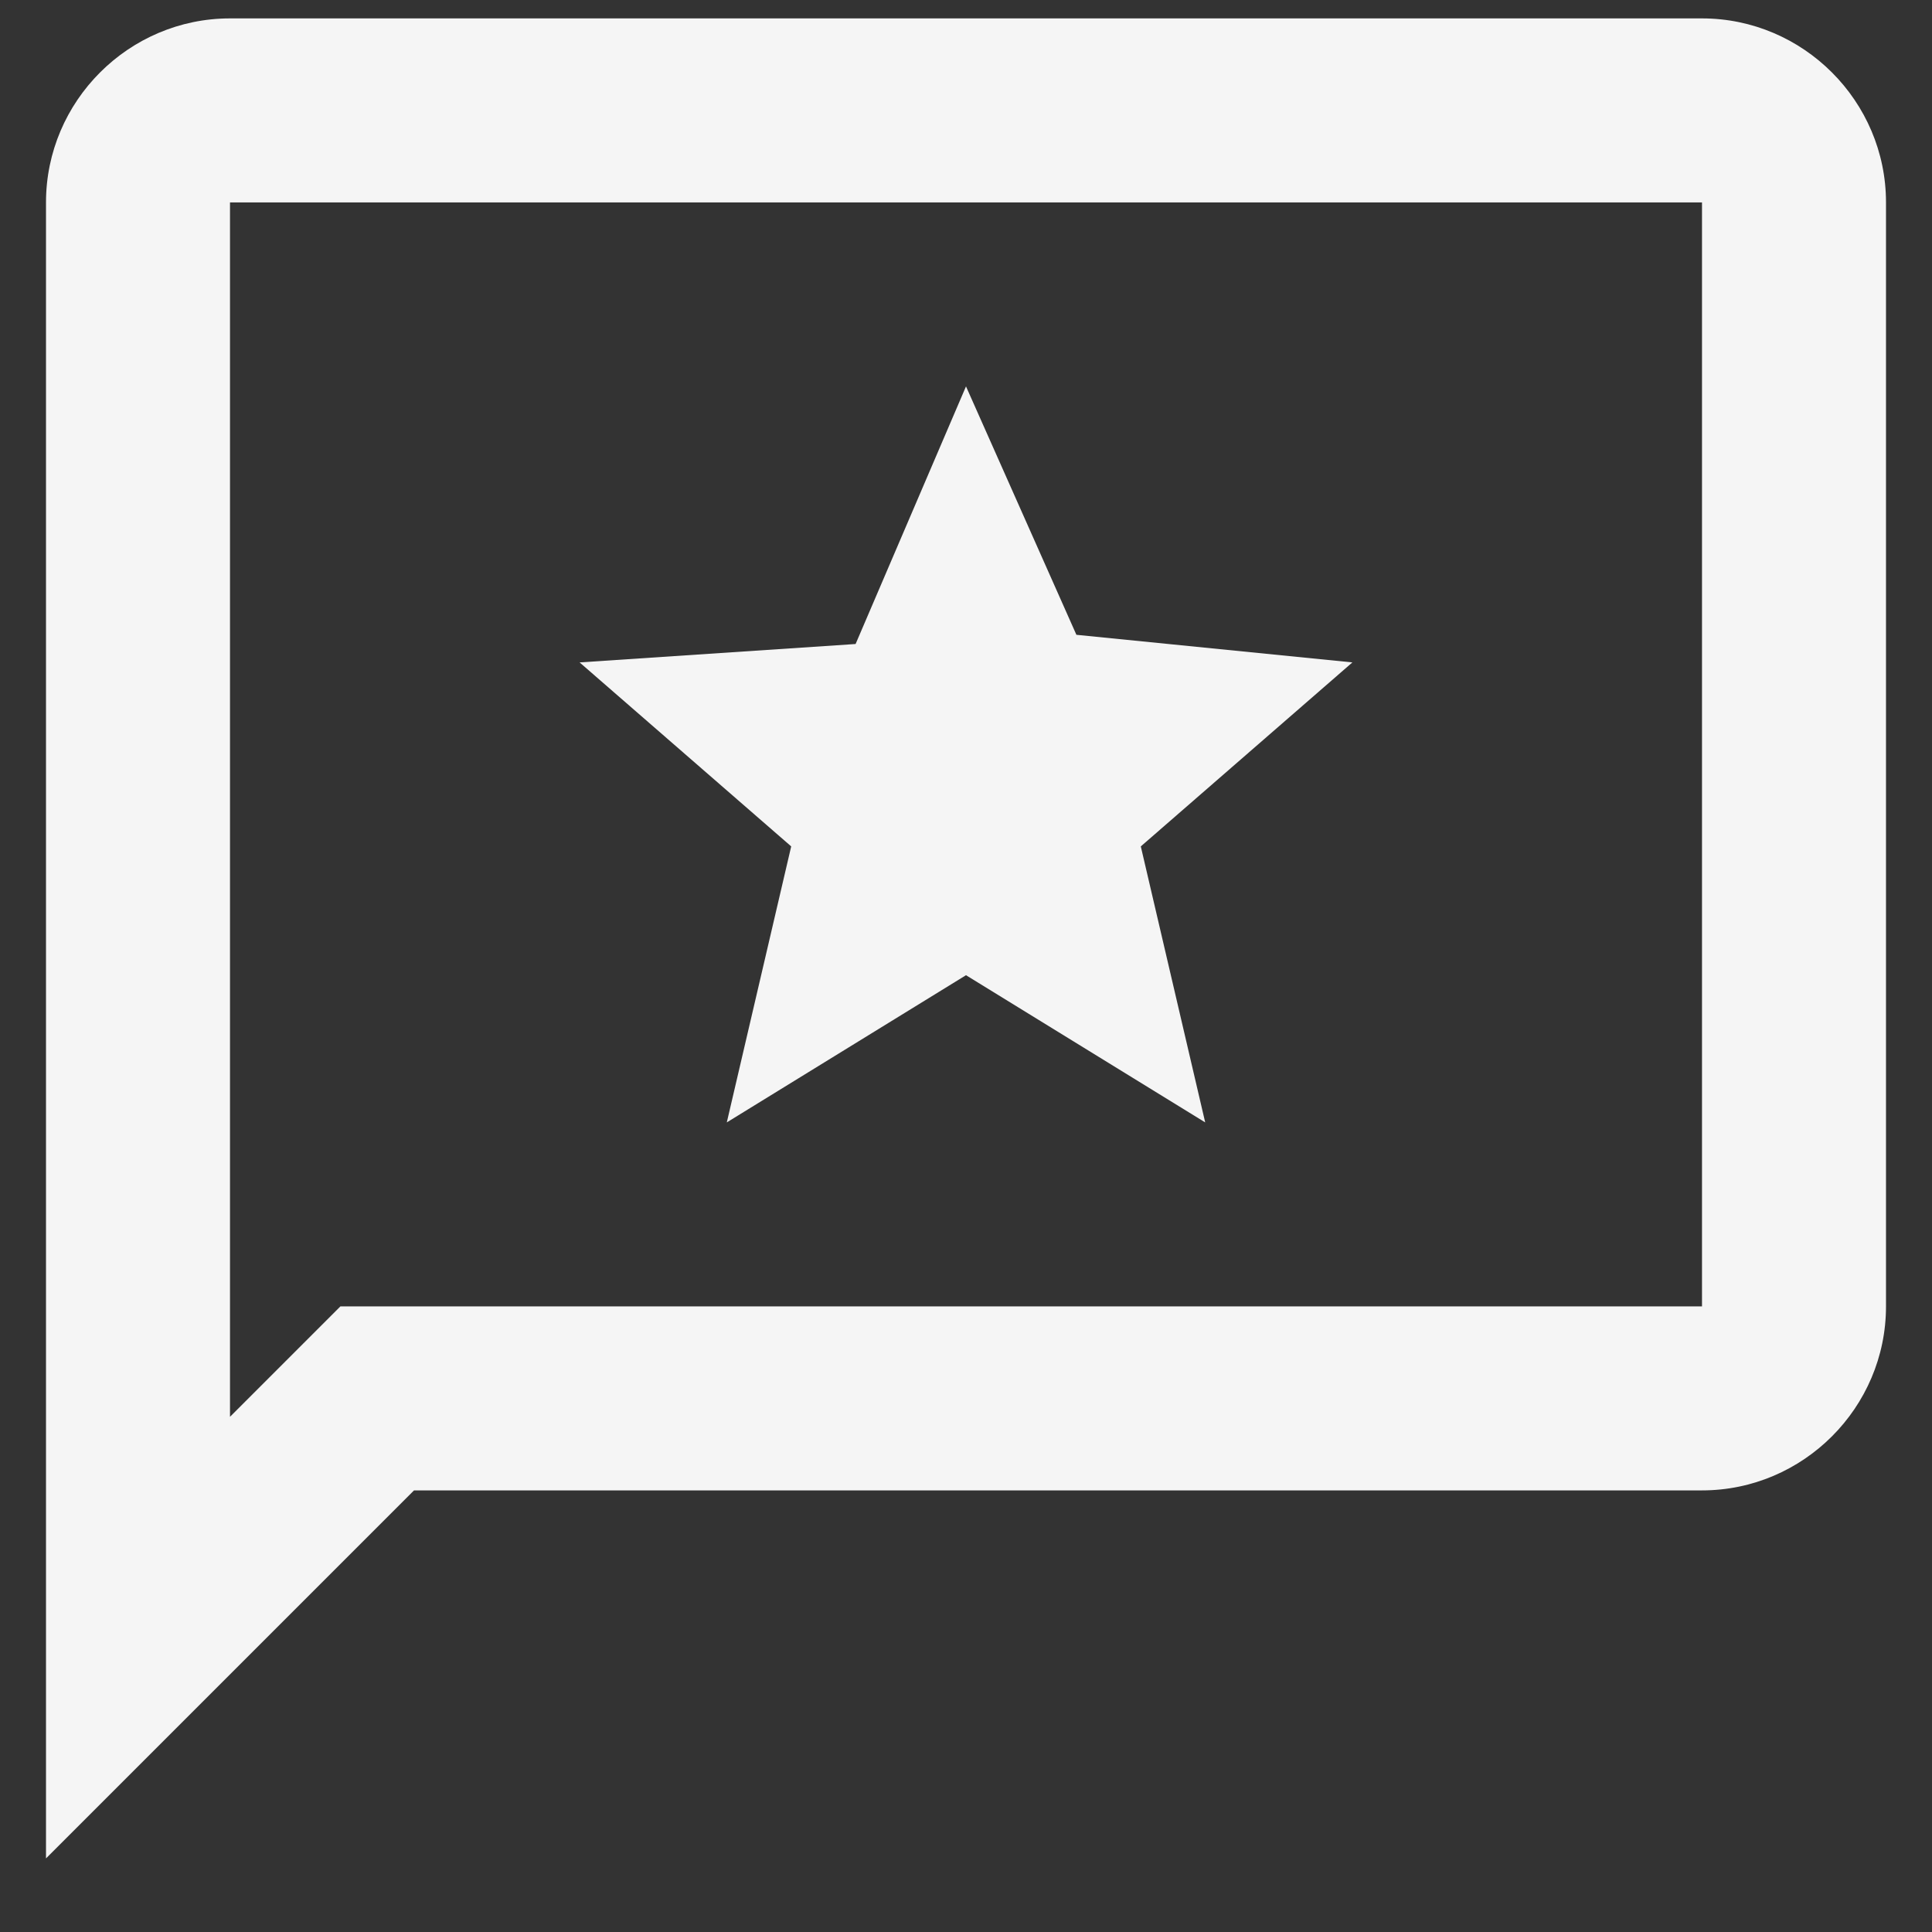 <svg width="21" height="21" viewBox="0 0 21 21" fill="none" xmlns="http://www.w3.org/2000/svg">
<rect x="0" y="0" width="21" height="21" fill="#333333" stroke="none"/>
<path d="M18.5 0.2H2.5C1.4 0.2 0.5 1.1 0.5 2.2V20.2L4.5 16.2H18.5C19.6 16.2 20.5 15.3 20.5 14.2V2.2C20.5 1.1 19.6 0.2 18.5 0.2ZM18.5 14.2H3.7L2.5 15.4V2.2H18.5V14.2ZM10.5 10.6L13.1 12.2L12.4 9.2L14.7 7.2L11.7 6.9L10.5 4.2L9.3 7L6.3 7.2L8.6 9.2L7.9 12.2L10.5 10.6Z" fill="#F5F5F5"/>
</svg>
